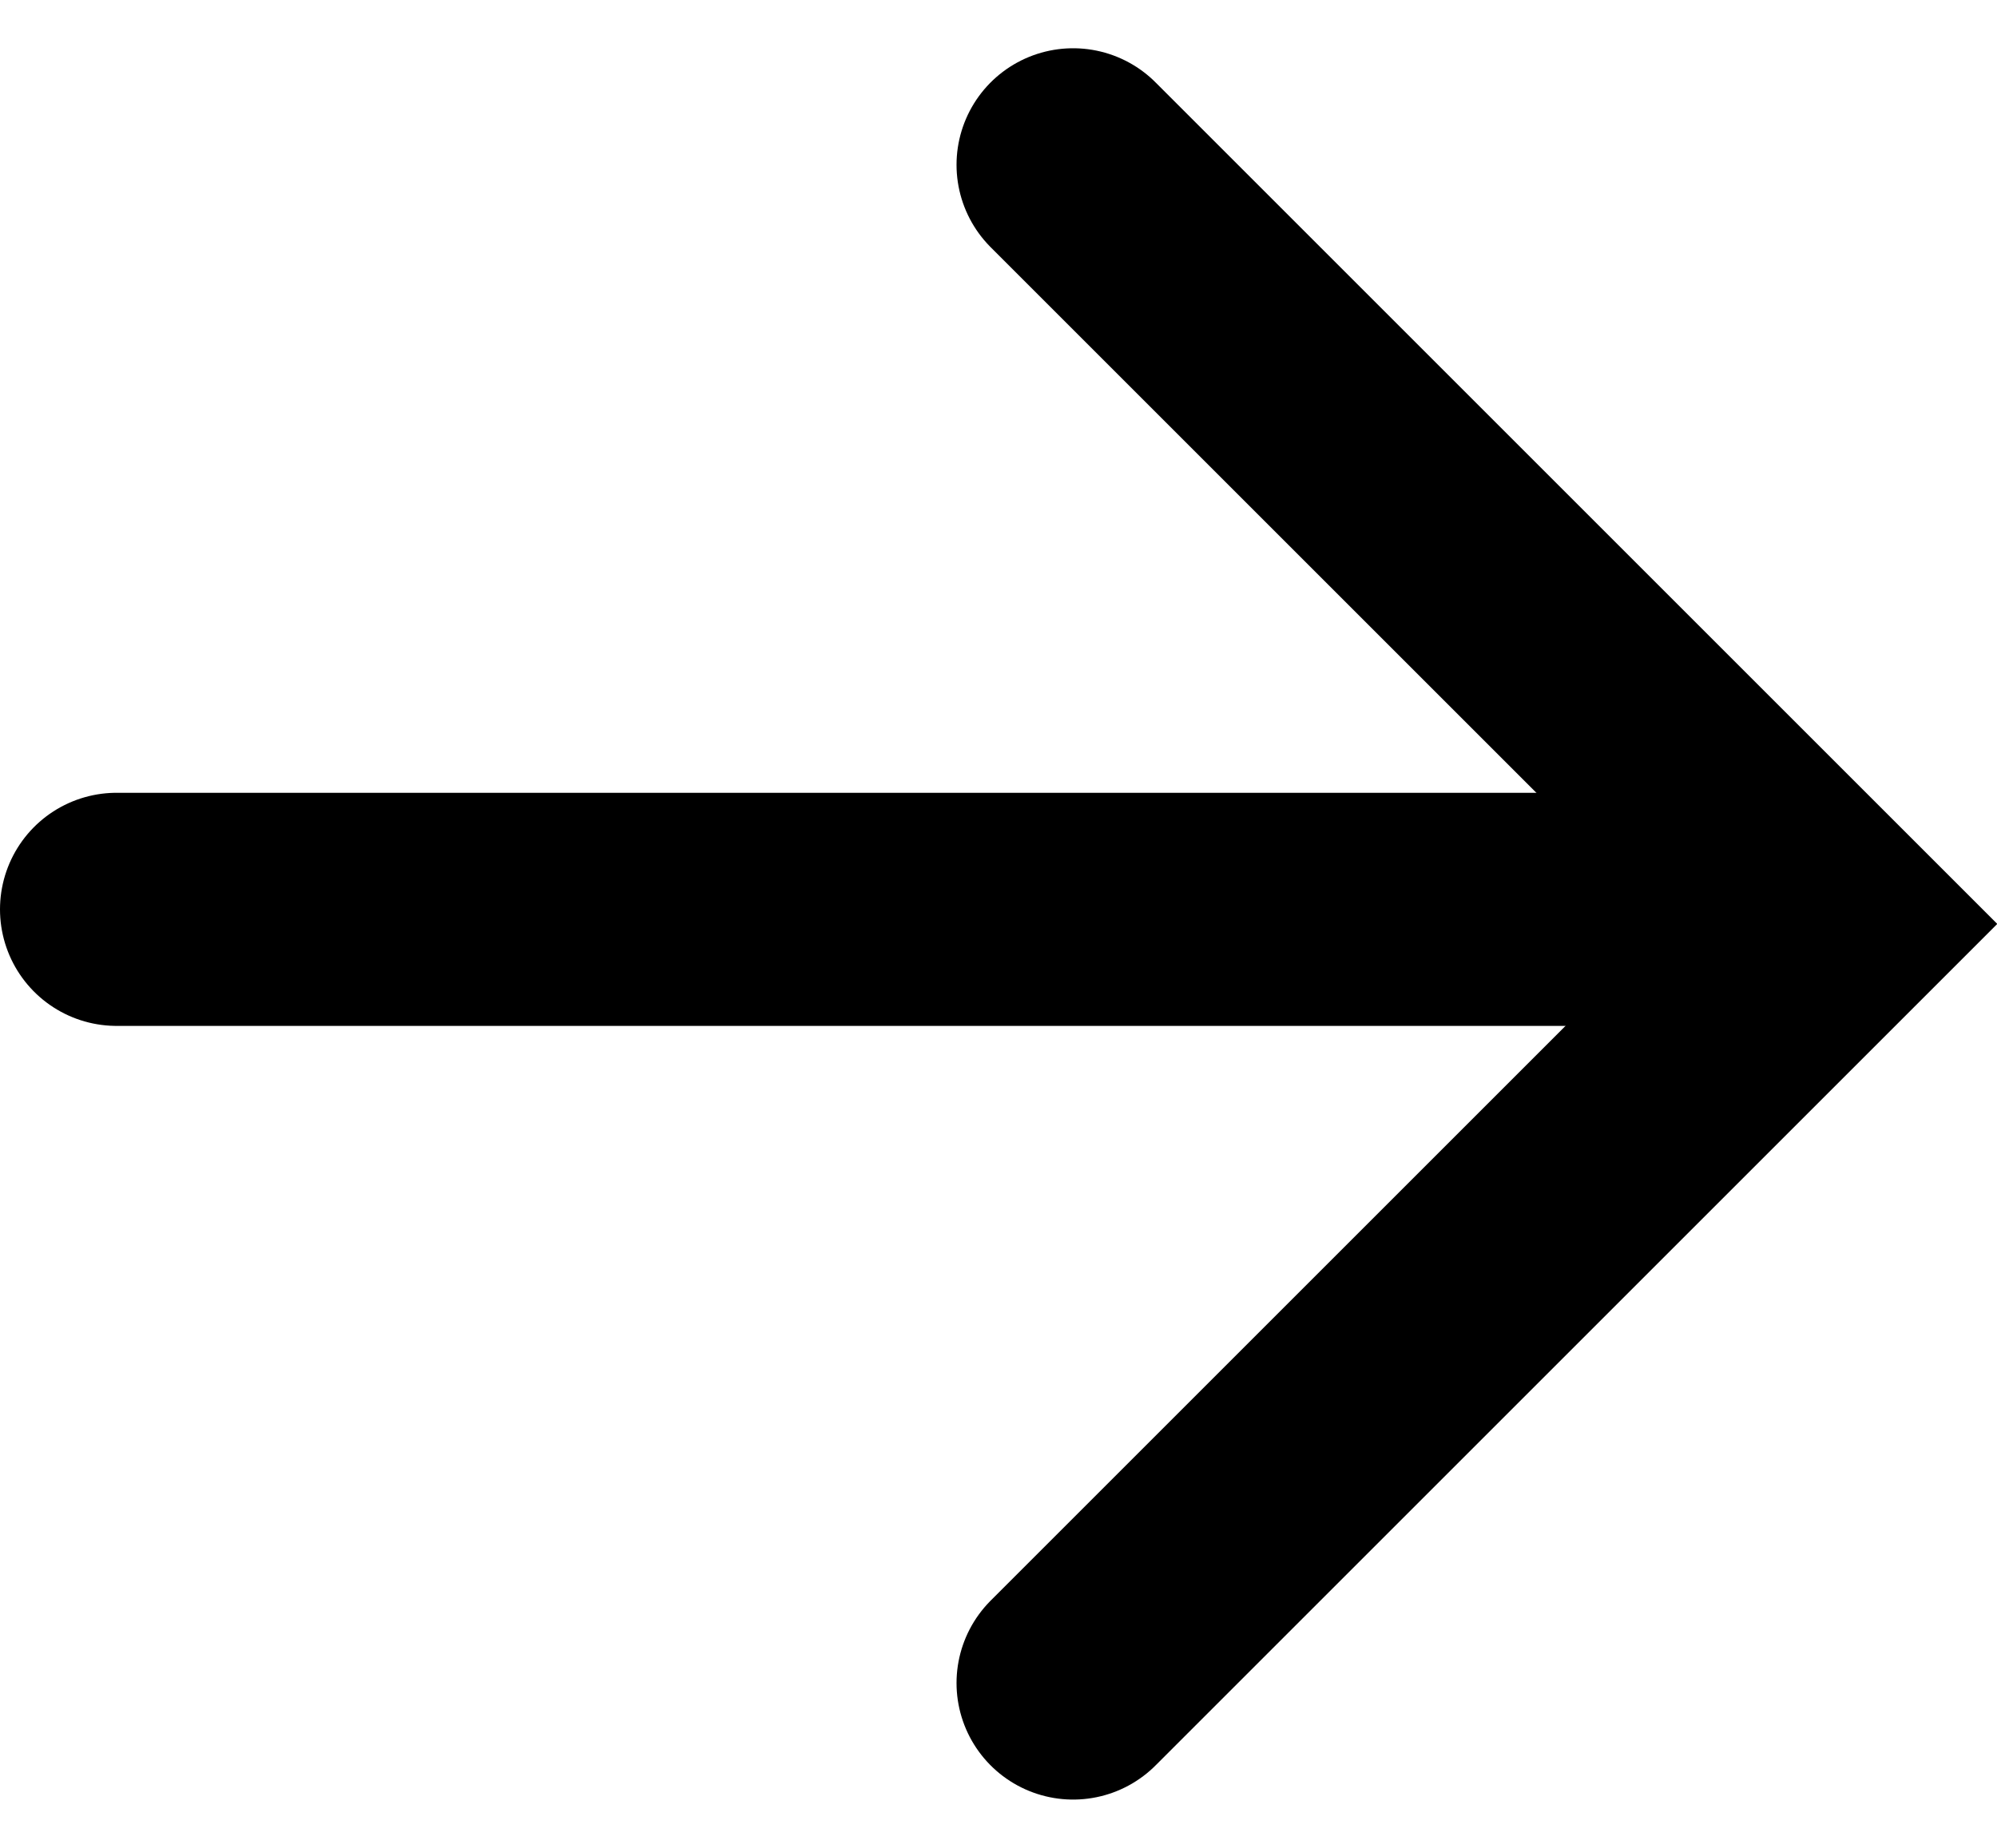 <svg xmlns="http://www.w3.org/2000/svg" width="17.13" height="15.855" viewBox="0 0 17.13 15.855"><defs><style>.a{fill:none;stroke:#000;stroke-linecap:round;stroke-width:2px;}</style></defs><g transform="translate(-1 1.414)"><line class="a" x2="13.607" transform="translate(2 6.388)"/><path class="a" d="M1060.5,790.989l6.513,6.513-6.513,6.513" transform="translate(-1050.295 -790.989)"/></g></svg>
